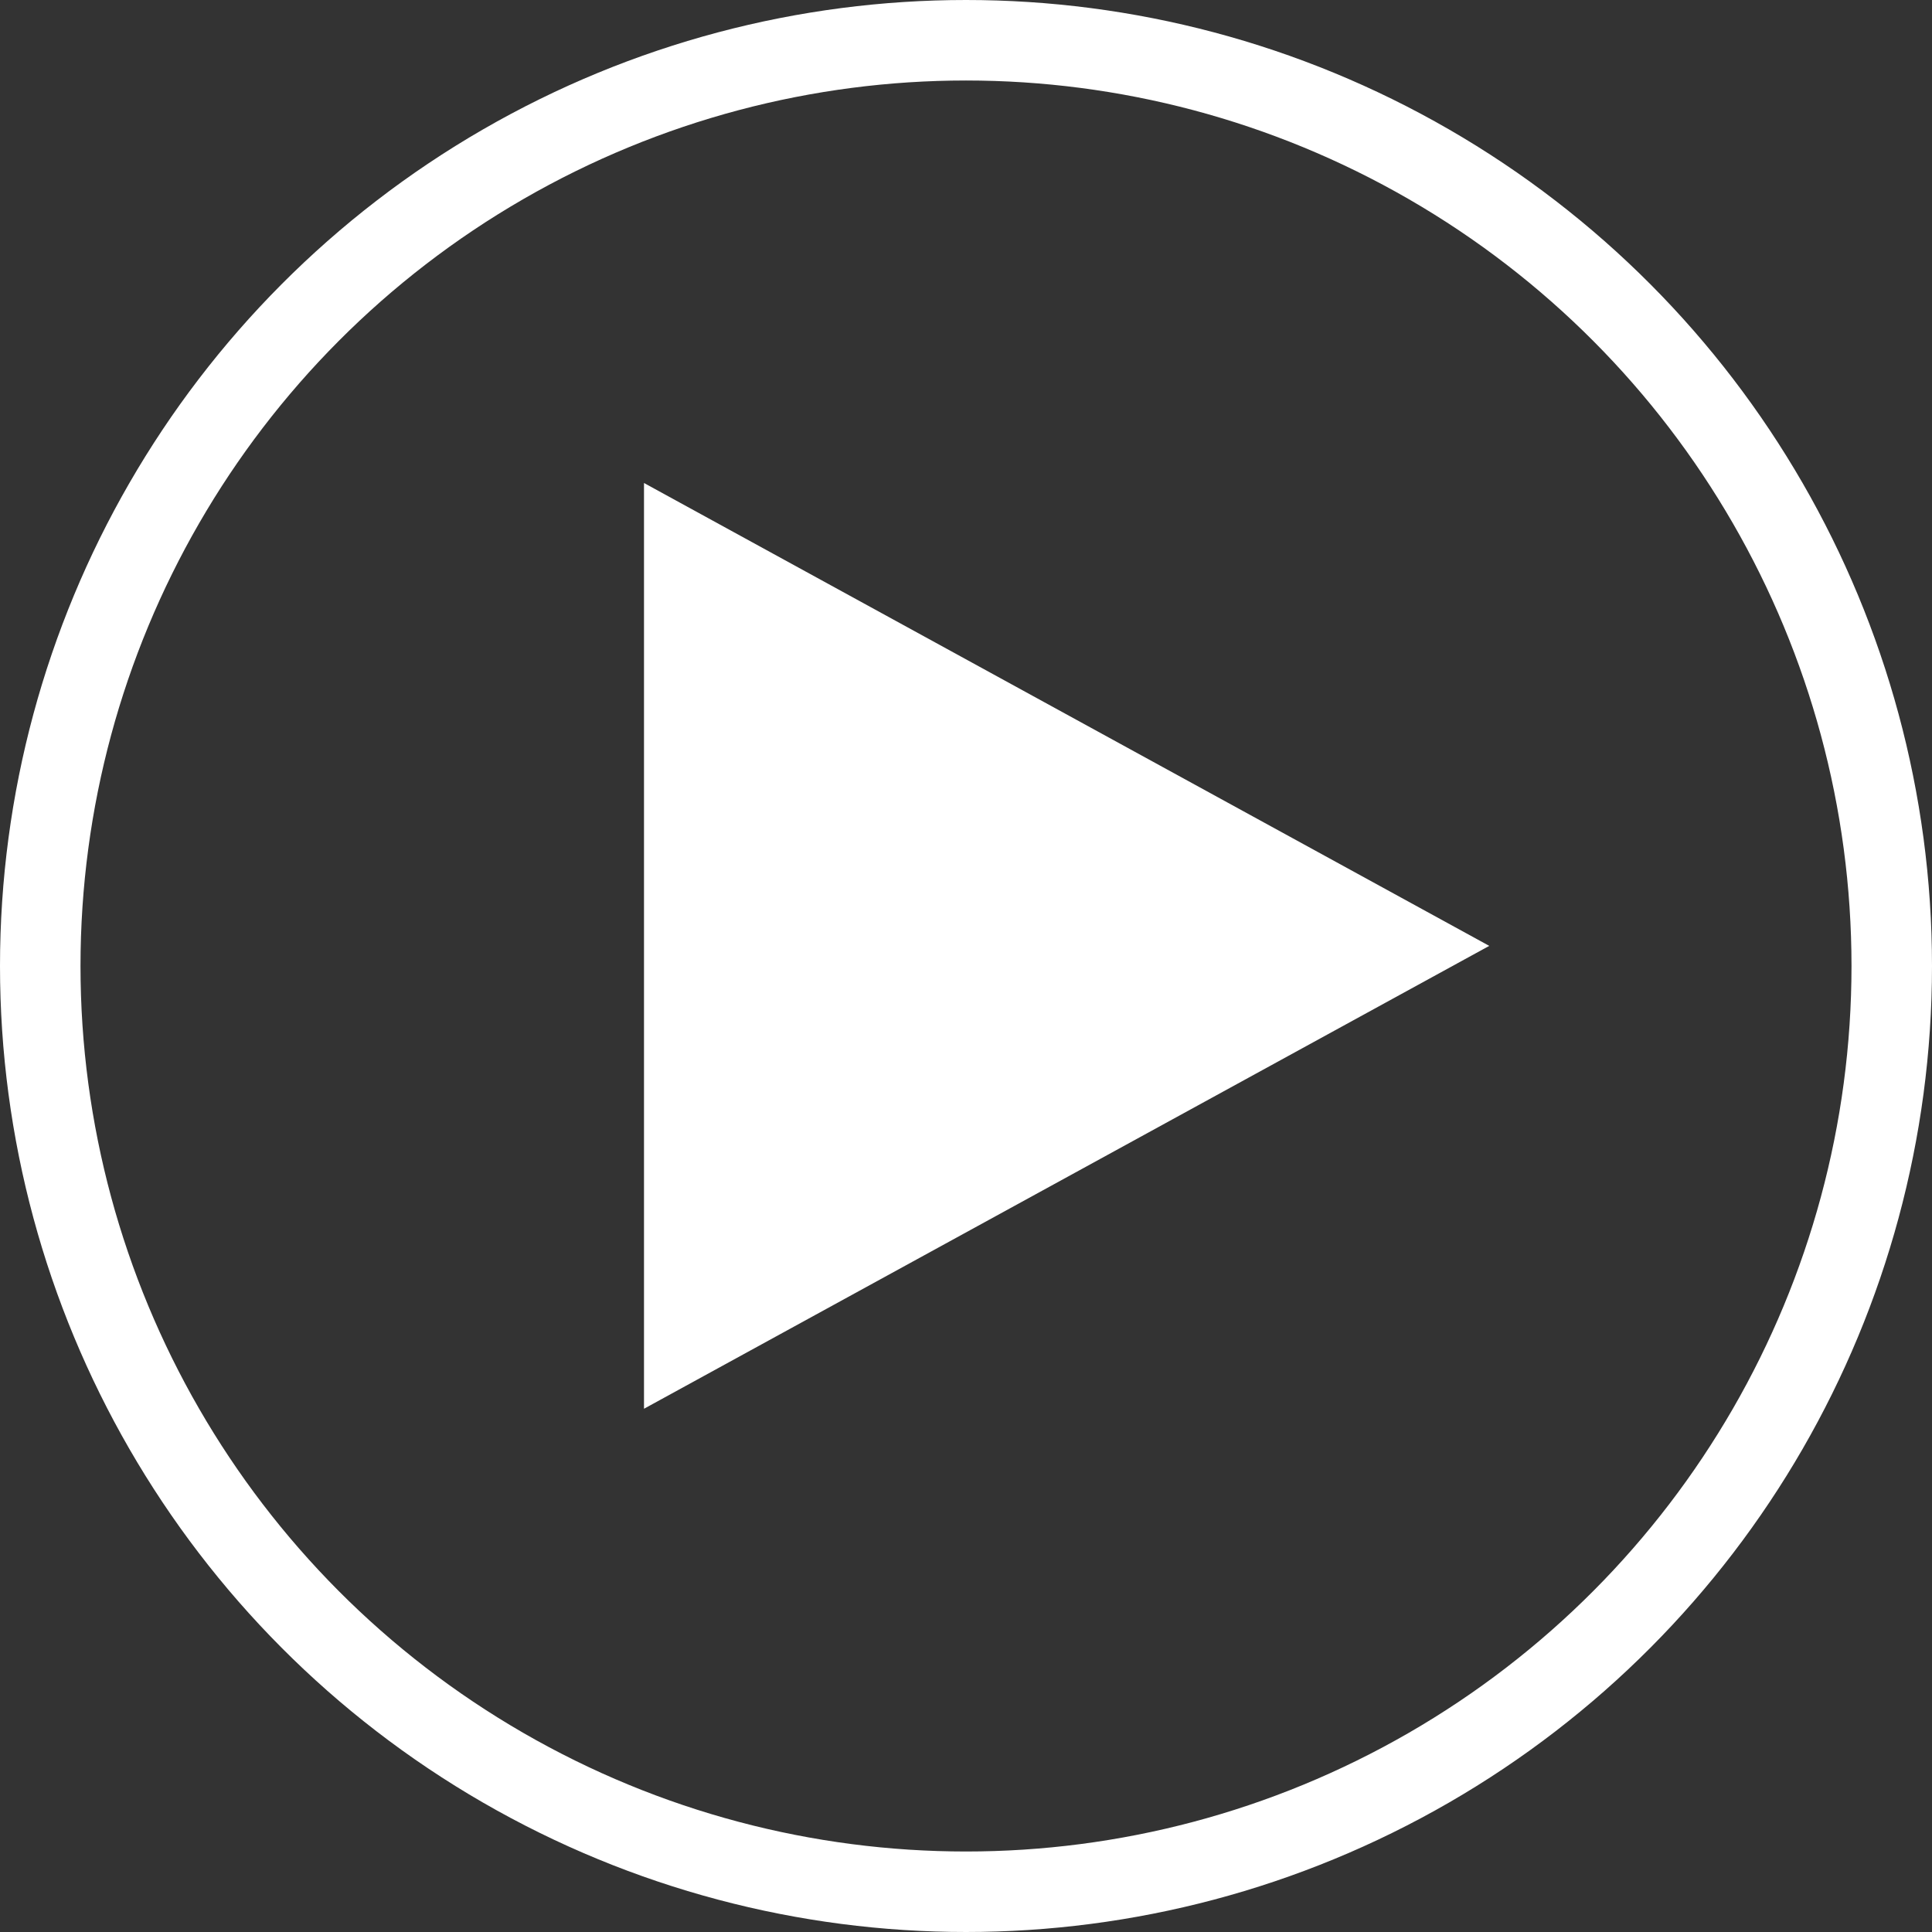 <?xml version="1.0" encoding="utf-8"?>
<!-- Generator: Adobe Illustrator 22.1.0, SVG Export Plug-In . SVG Version: 6.00 Build 0)  -->
<svg version="1.1" id="Layer_1" xmlns="http://www.w3.org/2000/svg" xmlns:xlink="http://www.w3.org/1999/xlink" x="0px" y="0px"
	 viewBox="0 0 48 48" style="enable-background:new 0 0 48 48;" xml:space="preserve">
<rect x="0" y="0" width="48" height="48" fill="#333333" stroke="none"/>
<style type="text/css">
	.st0{fill:none;stroke:#FFF;stroke-width:2;}
</style>
<title>play</title>
<g id="Layer_2_1_">
	<g id="Layer_1-2">
		<circle id="Oval-3" class="st0" cx="24" cy="24" r="23" style="stroke:#FFF;" />
		<polygon id="Triangle-3" points="37,23.5 16,35 16,12 		" style="fill:#FFF;" />
	</g>
</g>
</svg>
